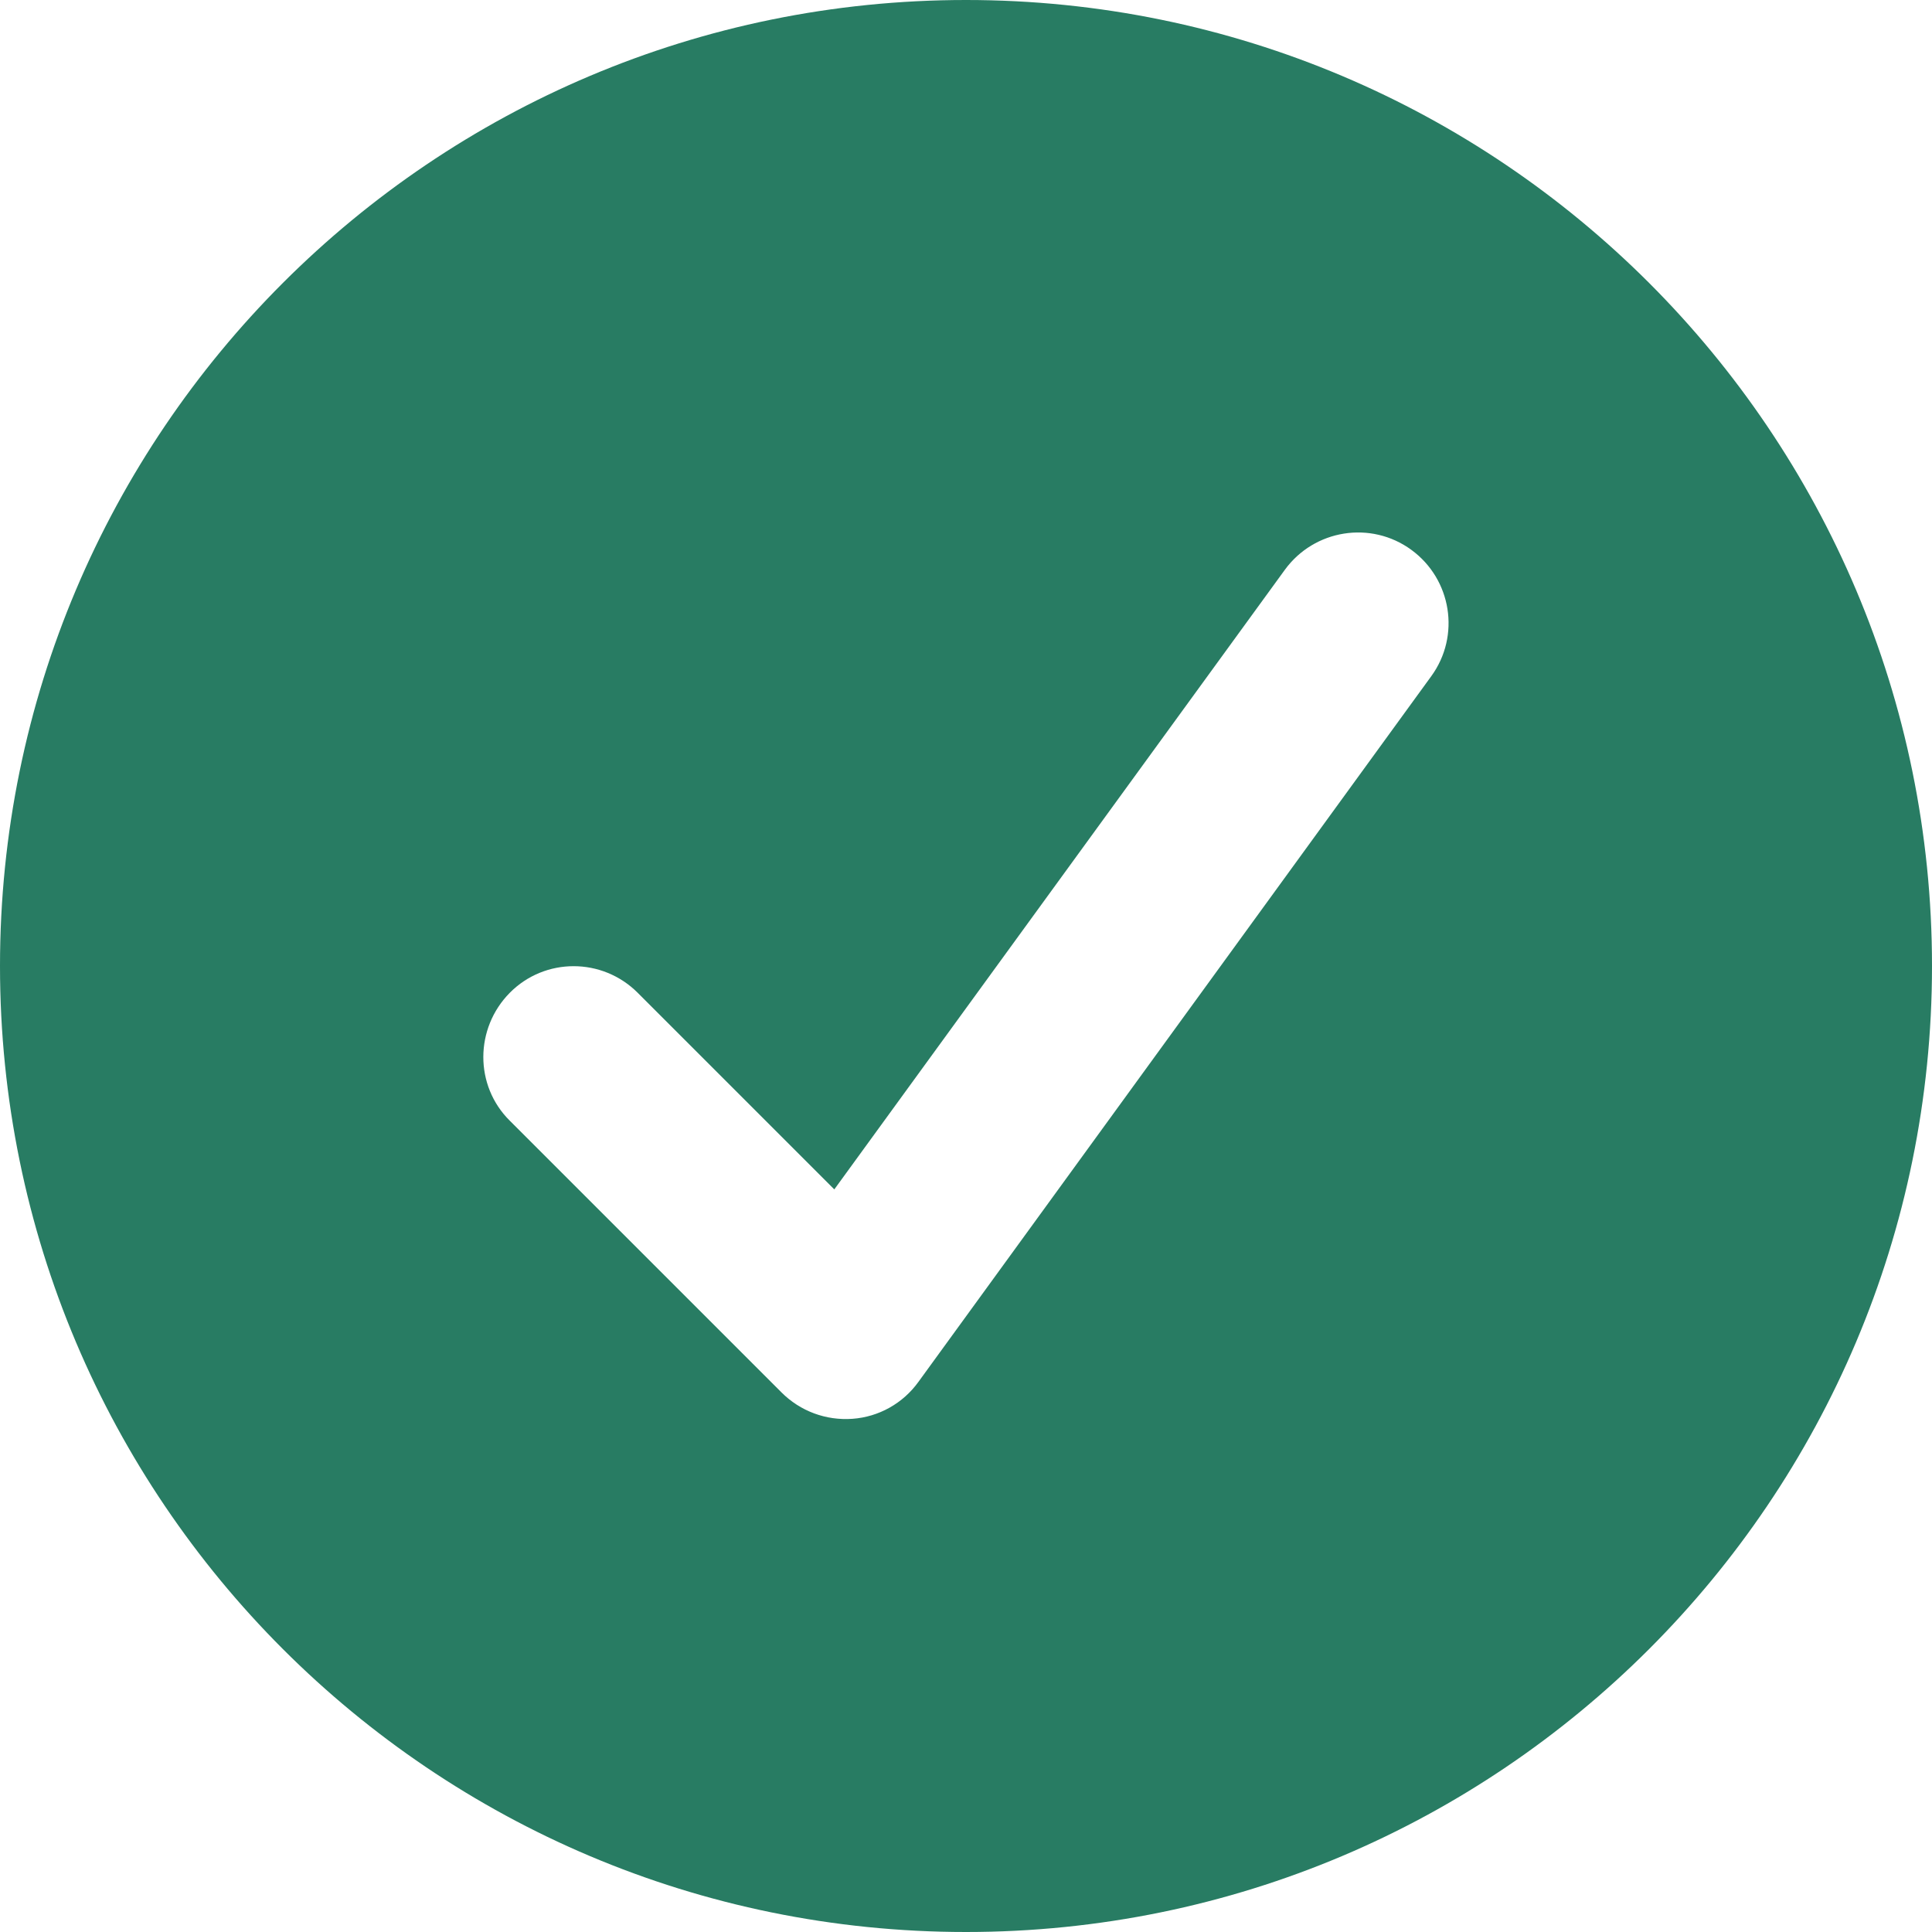 <svg width="512" height="512" viewBox="0 0 512 512" fill="none" xmlns="http://www.w3.org/2000/svg">
<path d="M256 512C114.6 512 0 397.4 0 256C0 114.6 114.6 0 256 0C397.4 0 512 114.6 512 256C512 397.4 397.4 512 256 512ZM374 145.7C363.3 137.9 348.3 140.3 340.5 151L221.1 315.2L169 263.1C159.6 253.7 144.4 253.7 135.1 263.1C125.8 272.5 125.7 287.7 135.1 297L207.1 369C212.1 374 218.9 376.5 225.9 376C232.9 375.5 239.3 371.9 243.4 366.2L379.3 179.2C387.1 168.5 384.7 153.5 374 145.7Z" fill="#287C63"/>
</svg>
